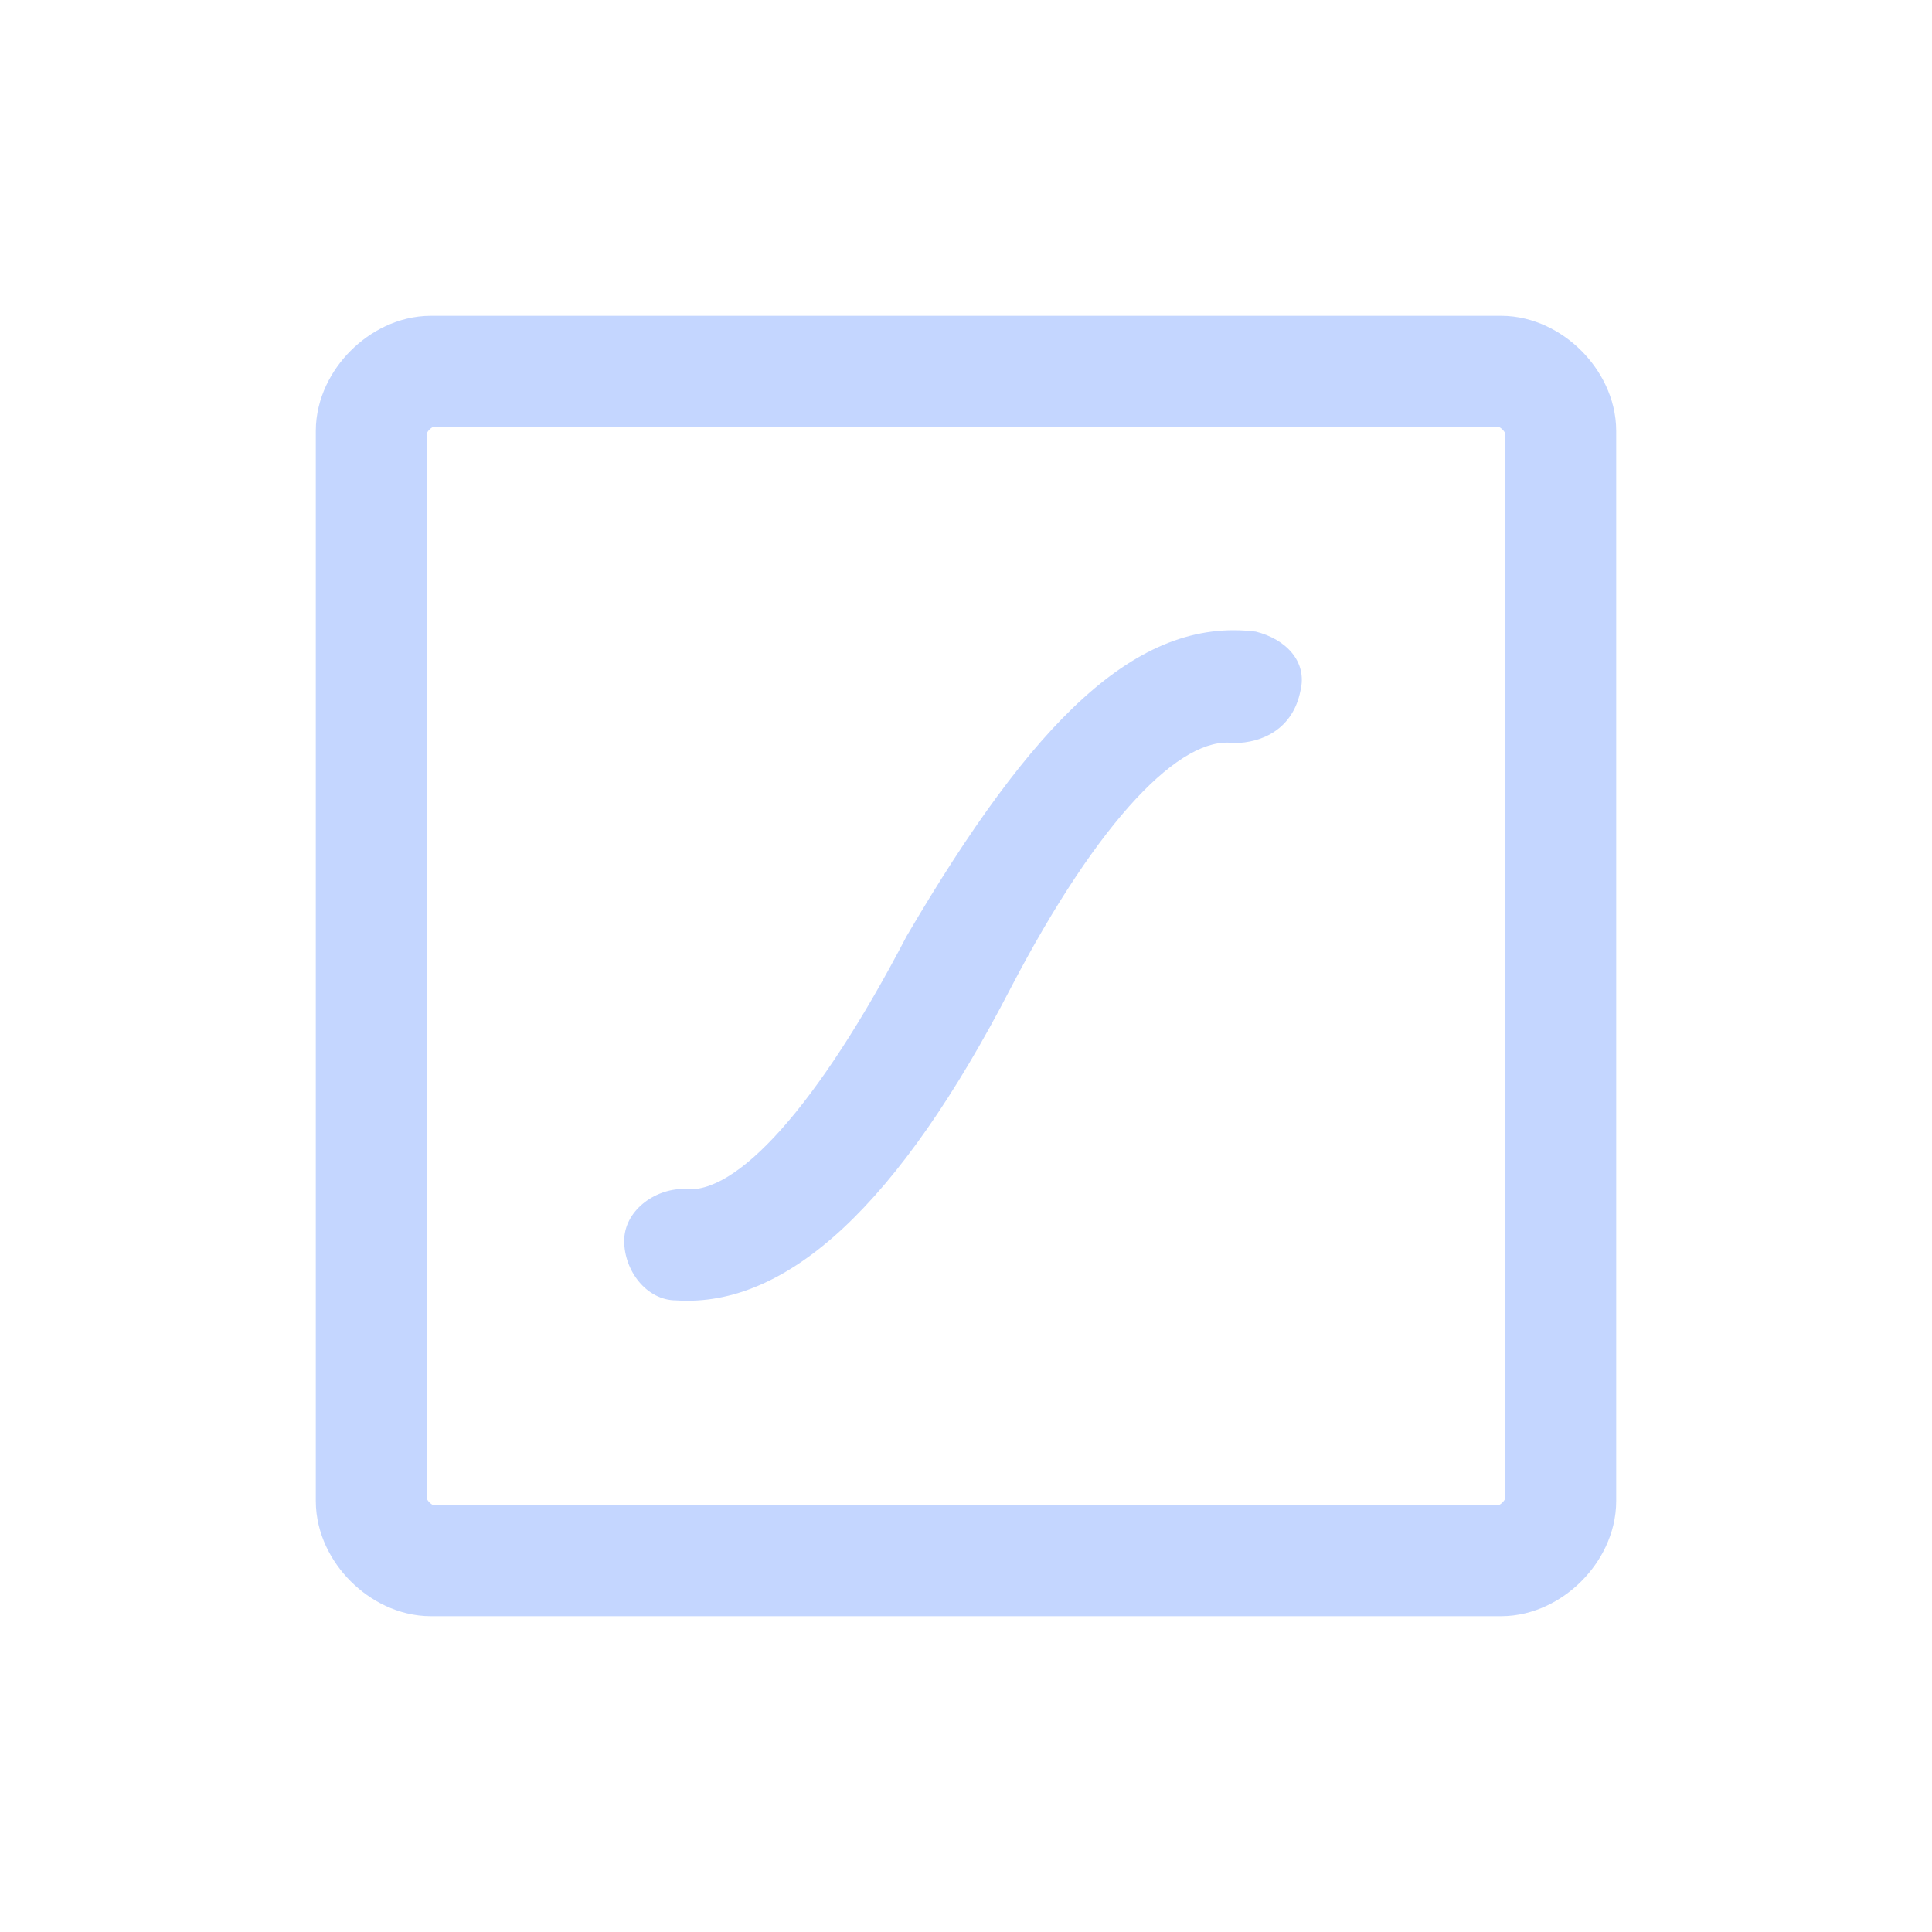 <?xml version="1.0" encoding="utf-8"?>
<!-- Generator: Adobe Illustrator 25.0.1, SVG Export Plug-In . SVG Version: 6.00 Build 0)  -->
<svg version="1.1" id="th_color" xmlns="http://www.w3.org/2000/svg" xmlns:xlink="http://www.w3.org/1999/xlink" x="0px" y="0px"
	 viewBox="0 0 26 26" style="enable-background:new 0 0 26 26;" xml:space="preserve">
<style type="text/css">
	.st0{fill:none;stroke:#C4D6FF;stroke-width:1.5;stroke-linecap:round;stroke-linejoin:round;}
	.st1{fill:#C4D6FF;}
</style>
<path class="st0" d="M5.8,5h14.4C20.6,5,21,5.4,21,5.8v14.4c0,0.4-0.4,0.8-0.8,0.8H5.8C5.4,21,5,20.6,5,20.2V5.8C5,5.4,5.4,5,5.8,5z
	"/>
<path id="path_2_" class="st1" d="M16.9,8.5c0.4,0.1,0.7,0.4,0.6,0.8C17.4,9.8,17,10,16.6,10c-0.7-0.1-1.8,1-3,3.3
	c-1.5,2.9-3,4.3-4.5,4.2c-0.4,0-0.7-0.4-0.7-0.8c0-0.4,0.4-0.7,0.8-0.7c0.7,0.1,1.8-1.1,3-3.4C13.9,9.7,15.3,8.3,16.9,8.5z"/>
</svg>
